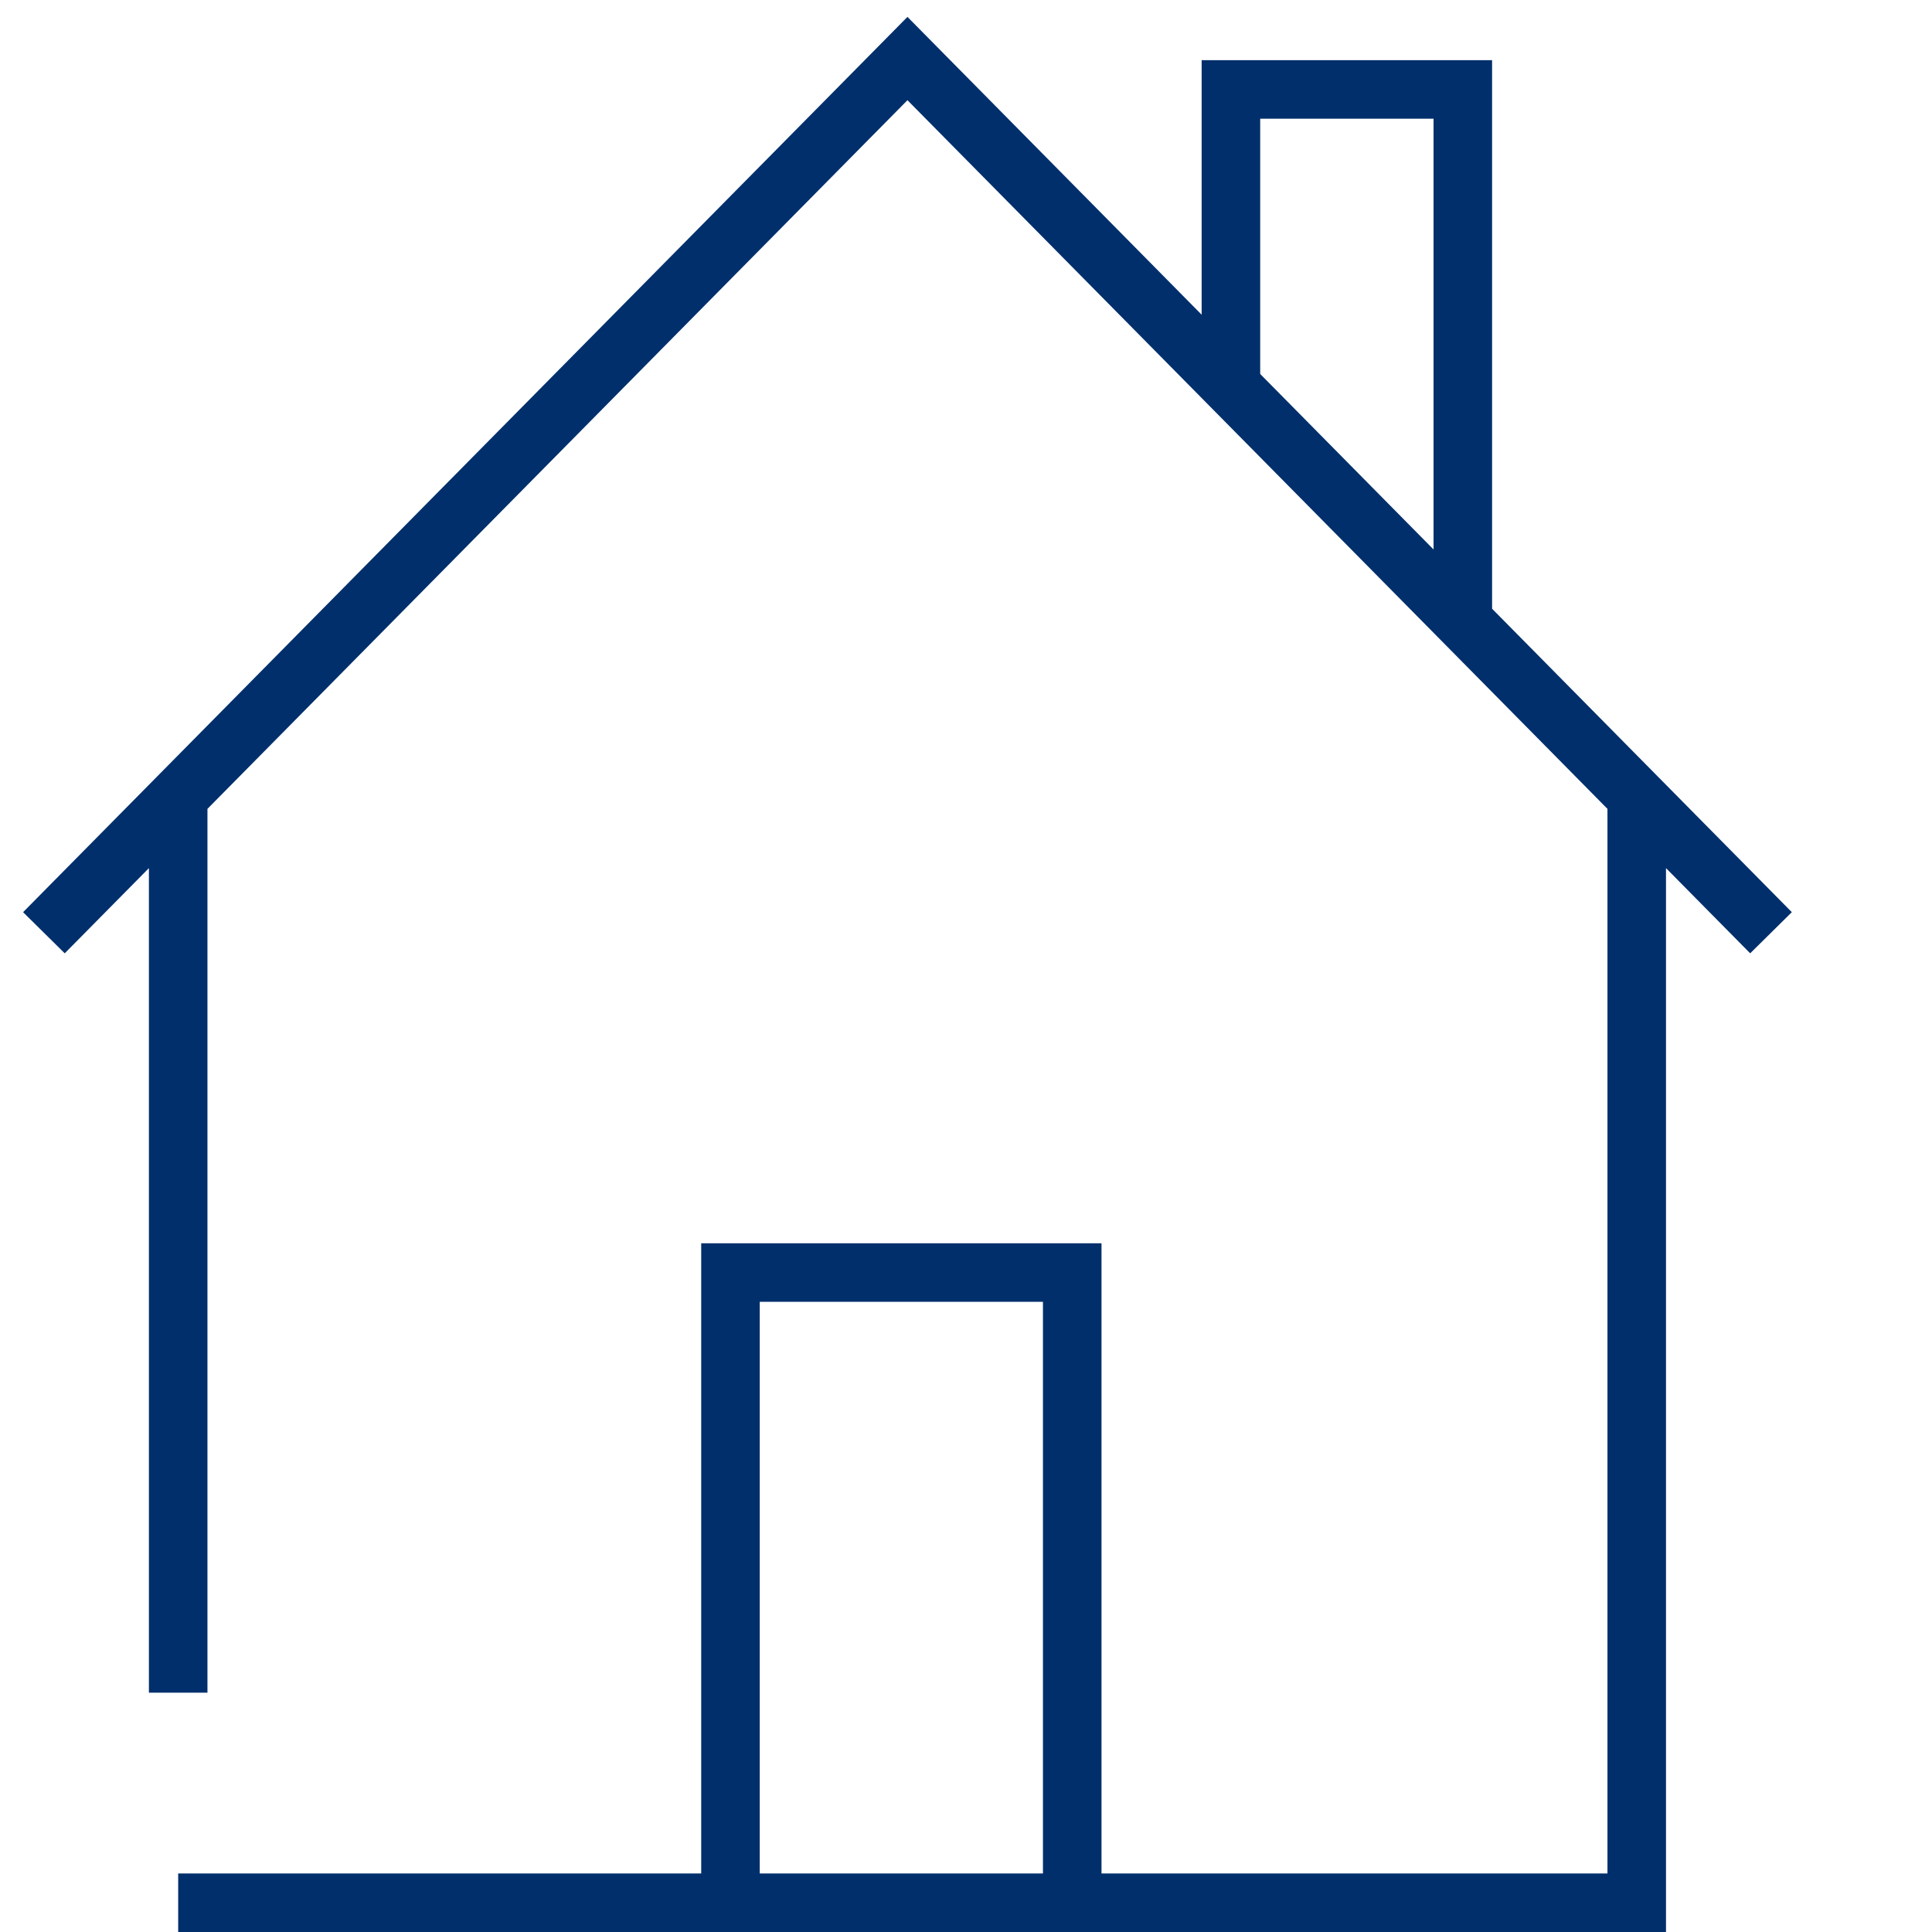 <svg width="66" height="66" viewBox="0 0 66 66" fill="none" xmlns="http://www.w3.org/2000/svg">
<path d="M6.087 57.824V27.221M6.087 27.221L31 2L42.05 13.186M6.087 27.221L1.5 31.864M55.913 27.221V65H36.629M55.913 27.221L60.5 31.864M55.913 27.221L49.972 21.206M6.087 65H24.954M24.954 65V43.472H36.629V65M24.954 65H36.629M42.05 13.186V3.055H49.972V21.206M42.05 13.186L49.972 21.206" stroke="#002F6C" stroke-width="2"/>
</svg>
